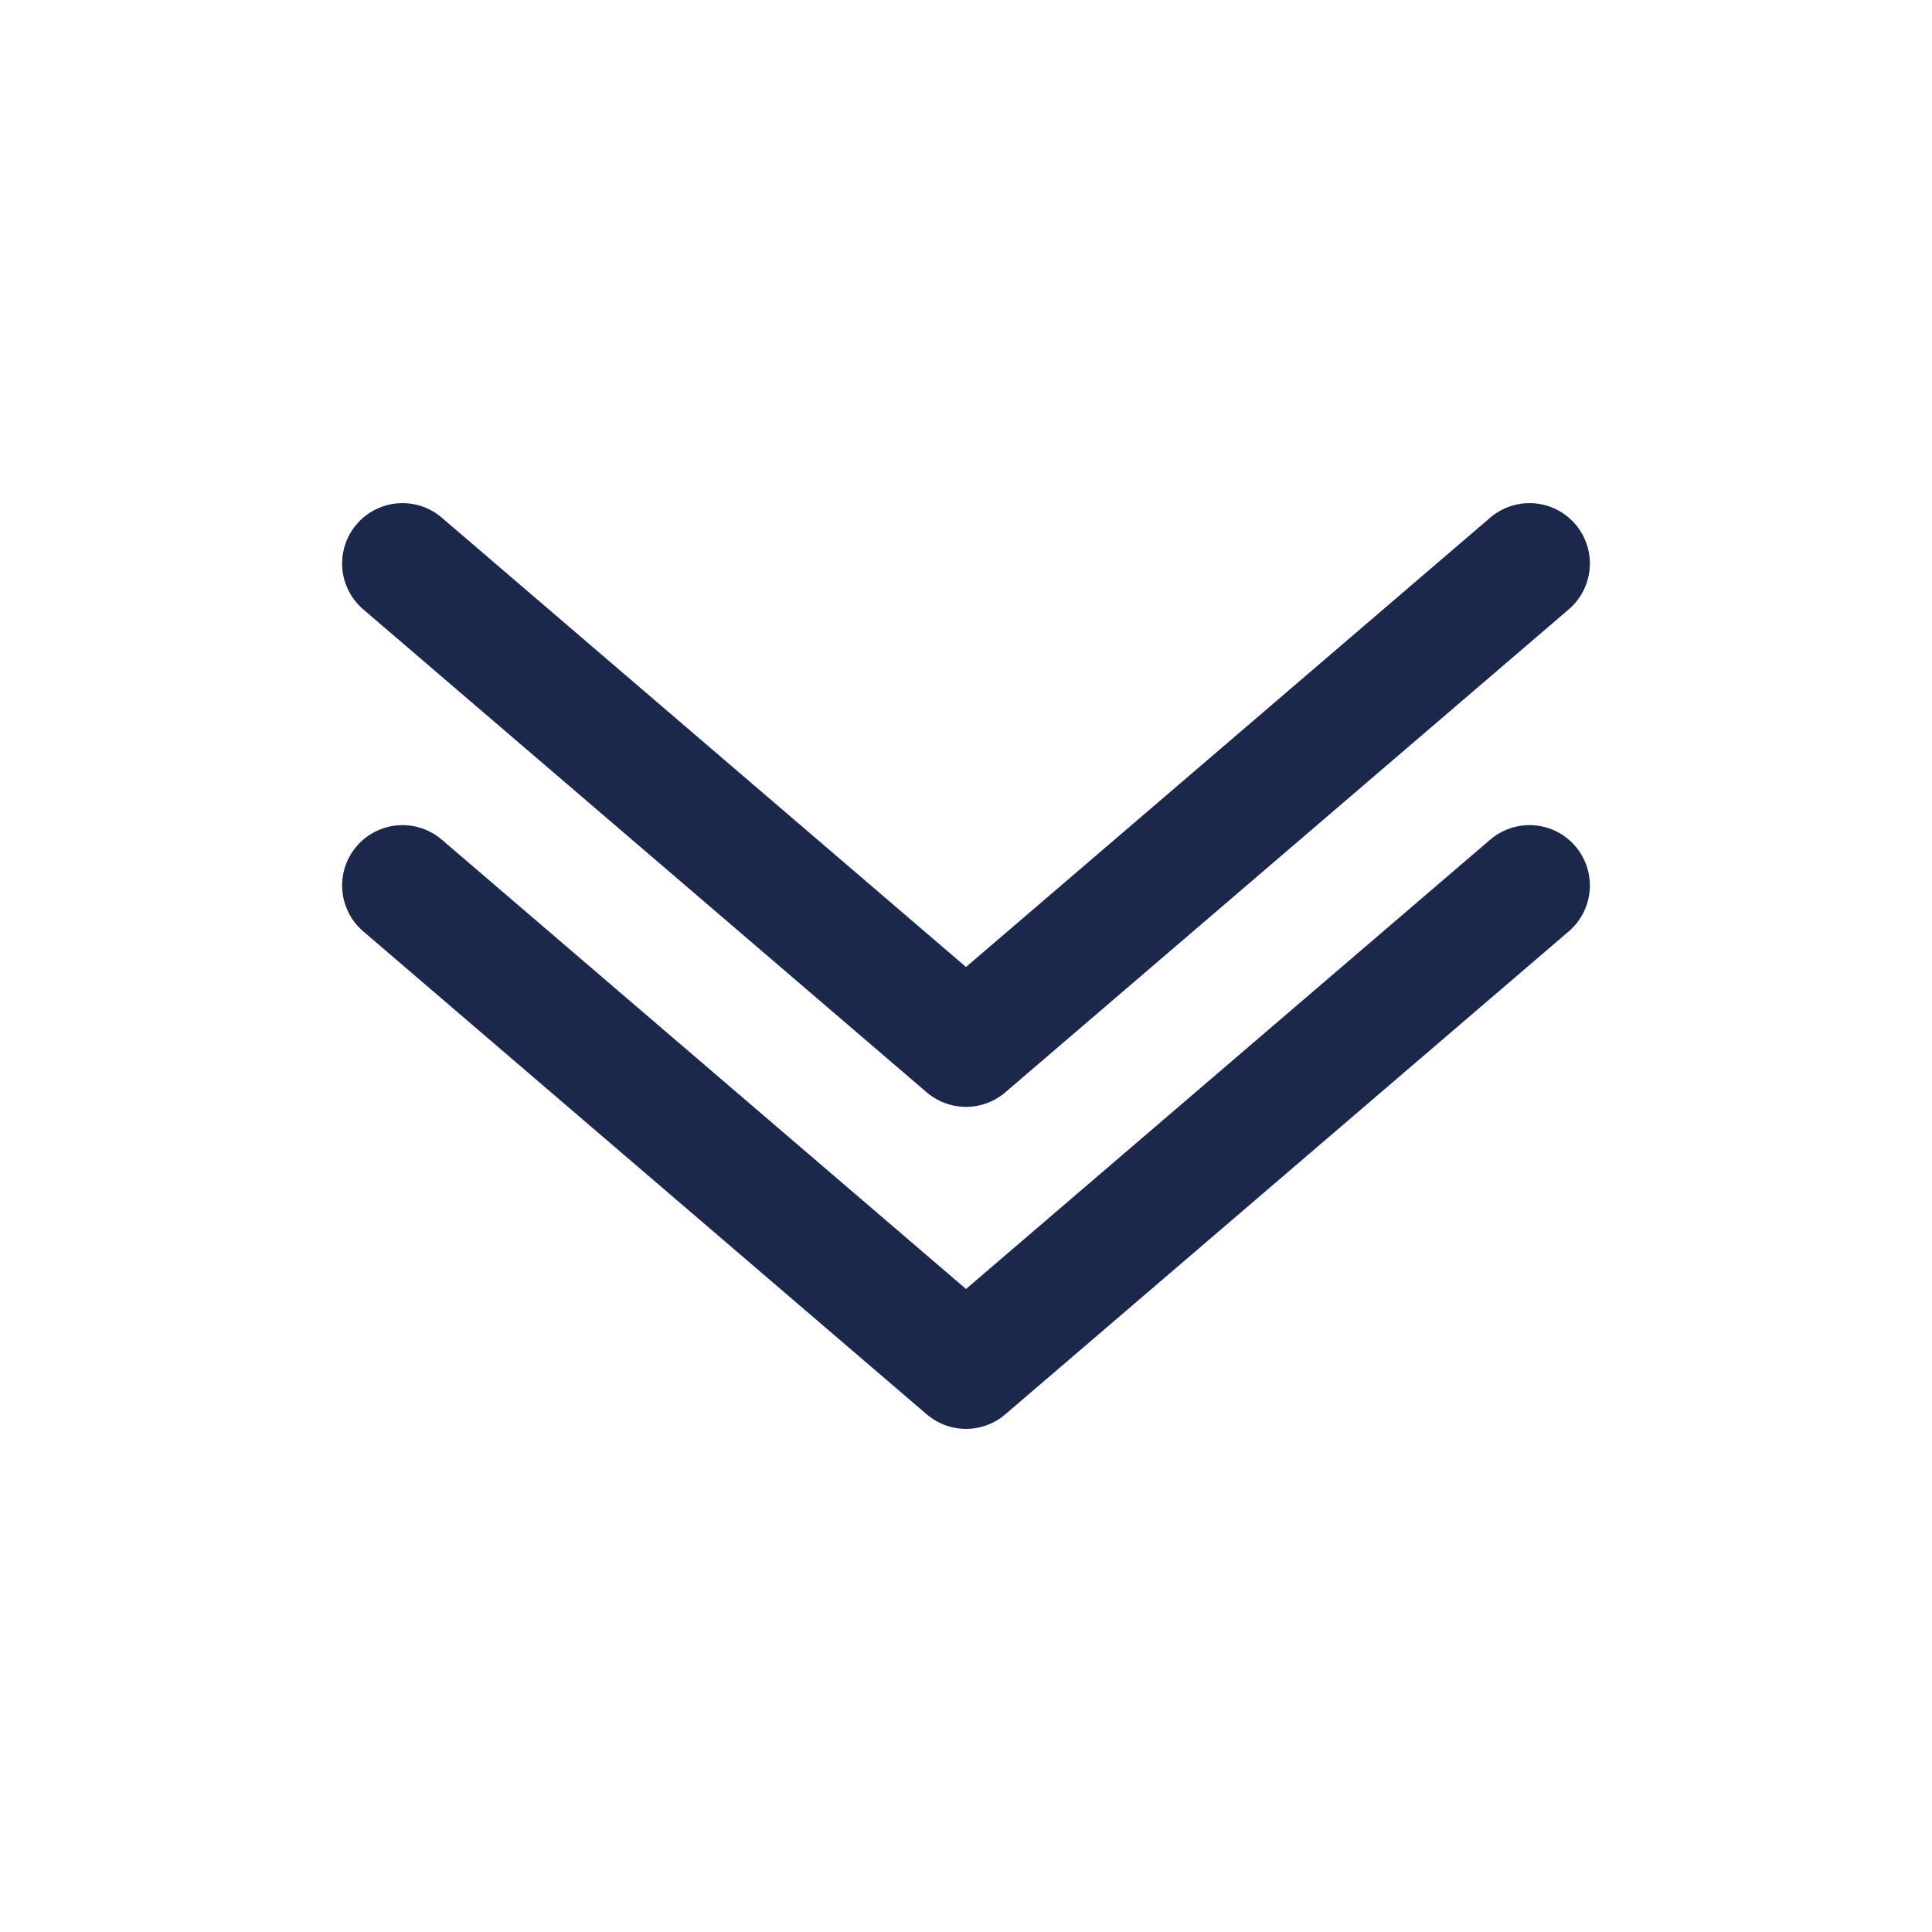 <?xml version="1.0" encoding="utf-8"?>
<svg width="800px" height="800px" viewBox="0 0 24 24" fill="none" xmlns="http://www.w3.org/2000/svg">
<path d="M19 11L12 17L5 11" stroke="#1C274C" stroke-width="1.5" stroke-linecap="round" stroke-linejoin="round"/>
<path d="M19 7L12 13L5 7" stroke="#1C274C" stroke-width="1.5" stroke-linecap="round" stroke-linejoin="round"/>
</svg>